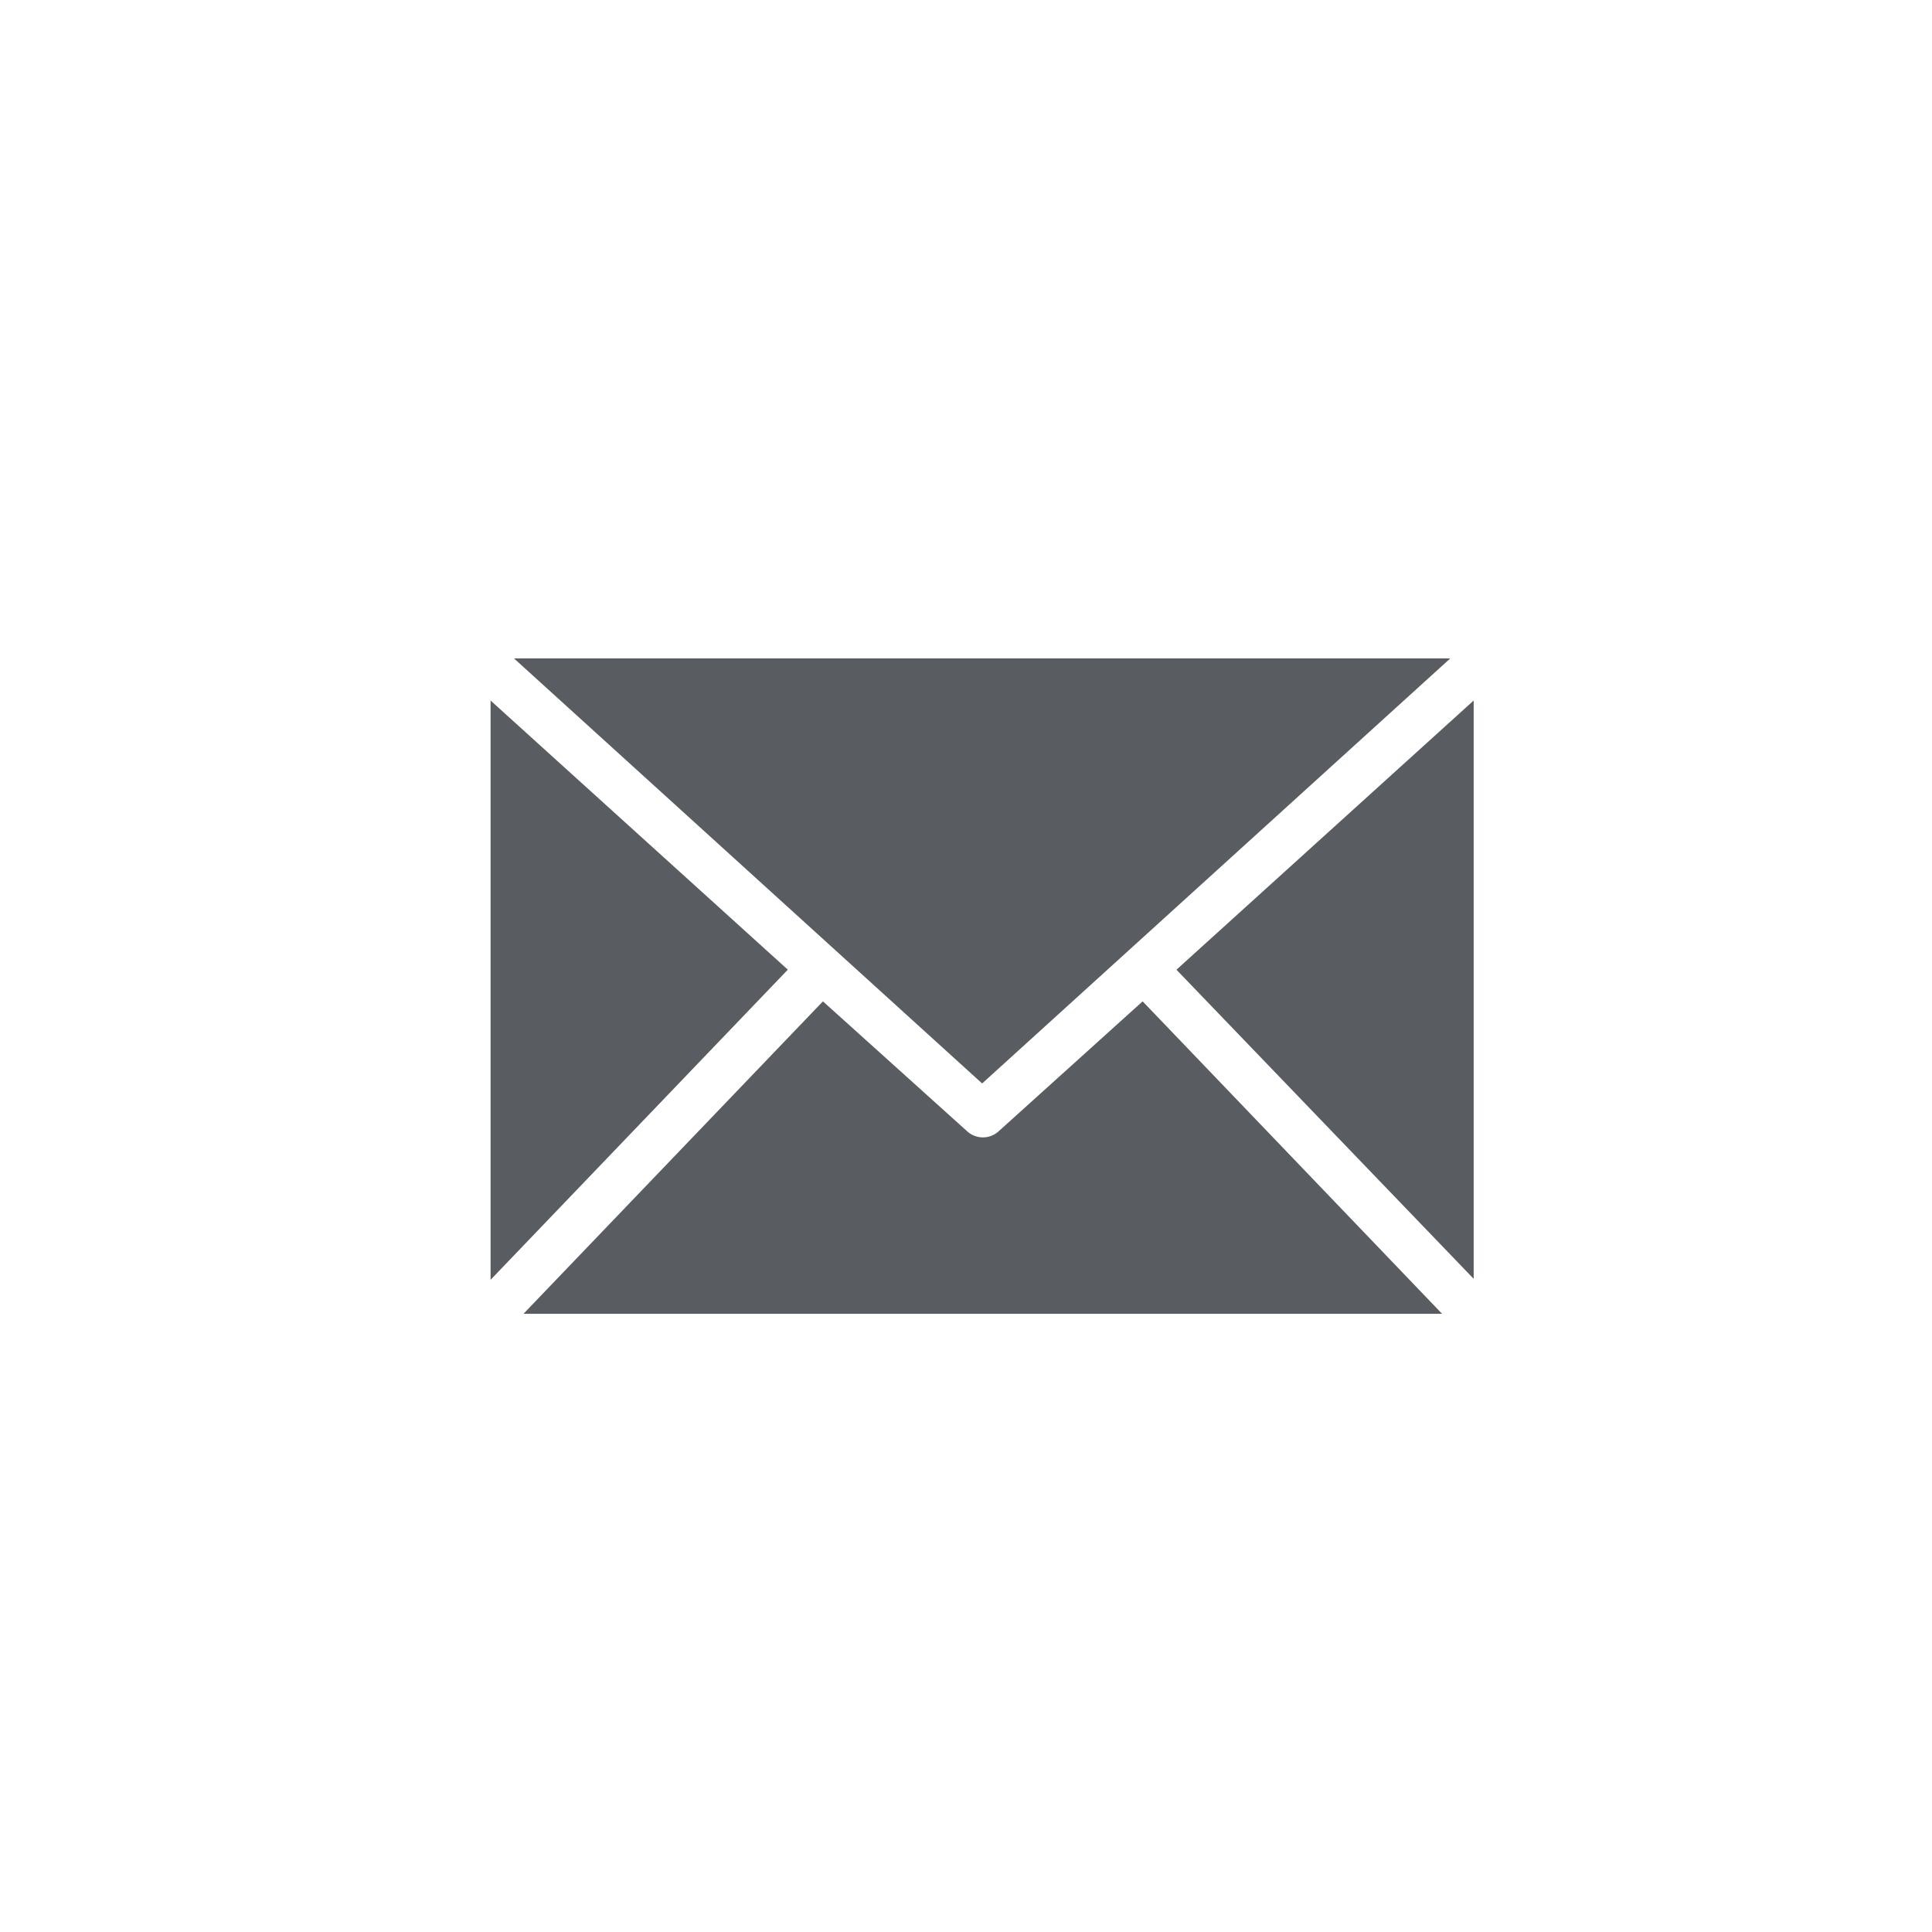 <svg xmlns="http://www.w3.org/2000/svg" width="40" height="40" viewBox="0 0 40 40">
  <g id="picto-mail-profil" transform="translate(-1464 -320)">
    <g id="Groupe_2015" data-name="Groupe 2015" transform="translate(1474.157 -618.768)">
      <path id="Tracé_2557" data-name="Tracé 2557" d="M.485,952.4l9.692,8.8,9.692-8.8ZM0,953.272v11.993l6.154-6.421L0,953.272Zm20.353,0L14.2,958.845l6.154,6.4V953.272ZM6.881,959.5l-6.2,6.469H19.7L13.5,959.5l-2.98,2.689a.484.484,0,0,1-.654,0Z" fill="#595d62"/>
    </g>
    <circle id="Ellipse_4" data-name="Ellipse 4" cx="20" cy="20" r="20" transform="translate(1464 320)" fill="none"/>
  </g>
</svg>
